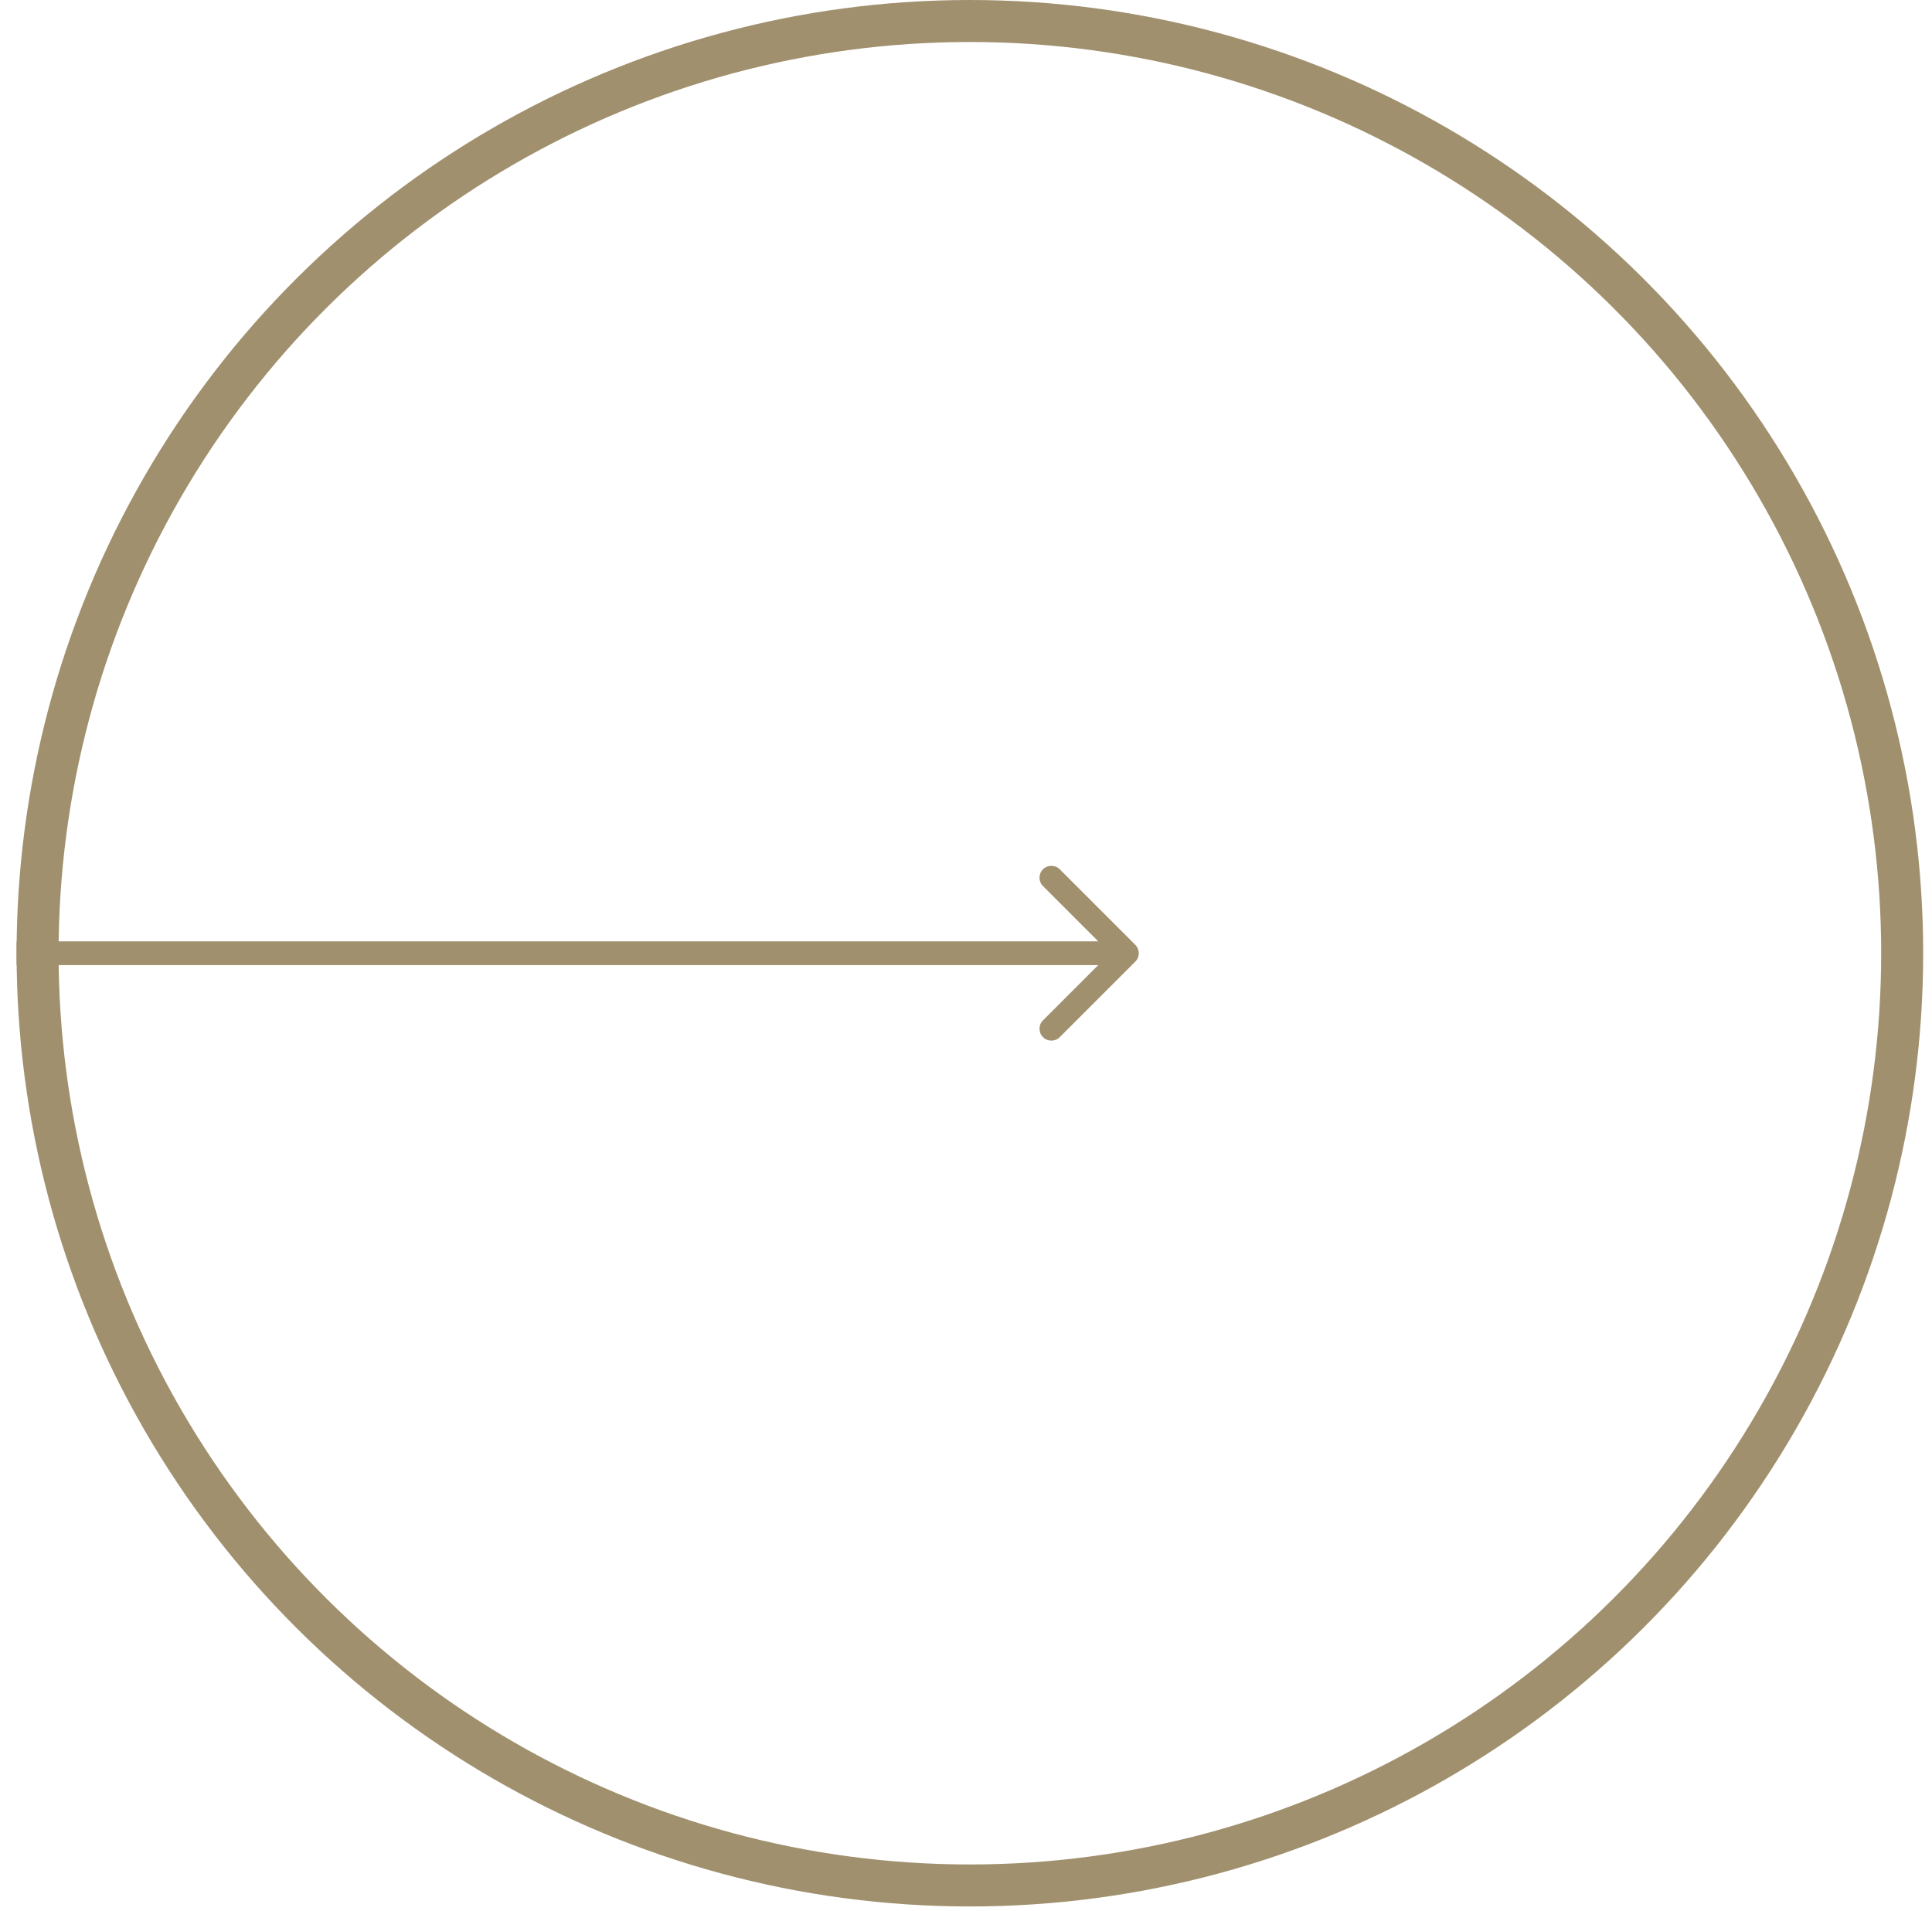 <svg width="92" height="91" viewBox="0 0 92 91" fill="none" xmlns="http://www.w3.org/2000/svg">
<circle cx="46.185" cy="45.395" r="44.395" transform="rotate(-90 46.185 45.395)" stroke="#A0906E" stroke-width="2"/>
<path d="M54.062 45.794C54.283 45.574 54.283 45.216 54.062 44.995L50.465 41.398C50.245 41.177 49.887 41.177 49.666 41.398C49.445 41.619 49.445 41.976 49.666 42.197L52.863 45.395L49.666 48.592C49.445 48.813 49.445 49.17 49.666 49.391C49.887 49.612 50.245 49.612 50.465 49.391L54.062 45.794ZM0.79 45.395V45.96H53.663V45.395V44.829H0.79V45.395Z" fill="#A0906E"/>
</svg>
